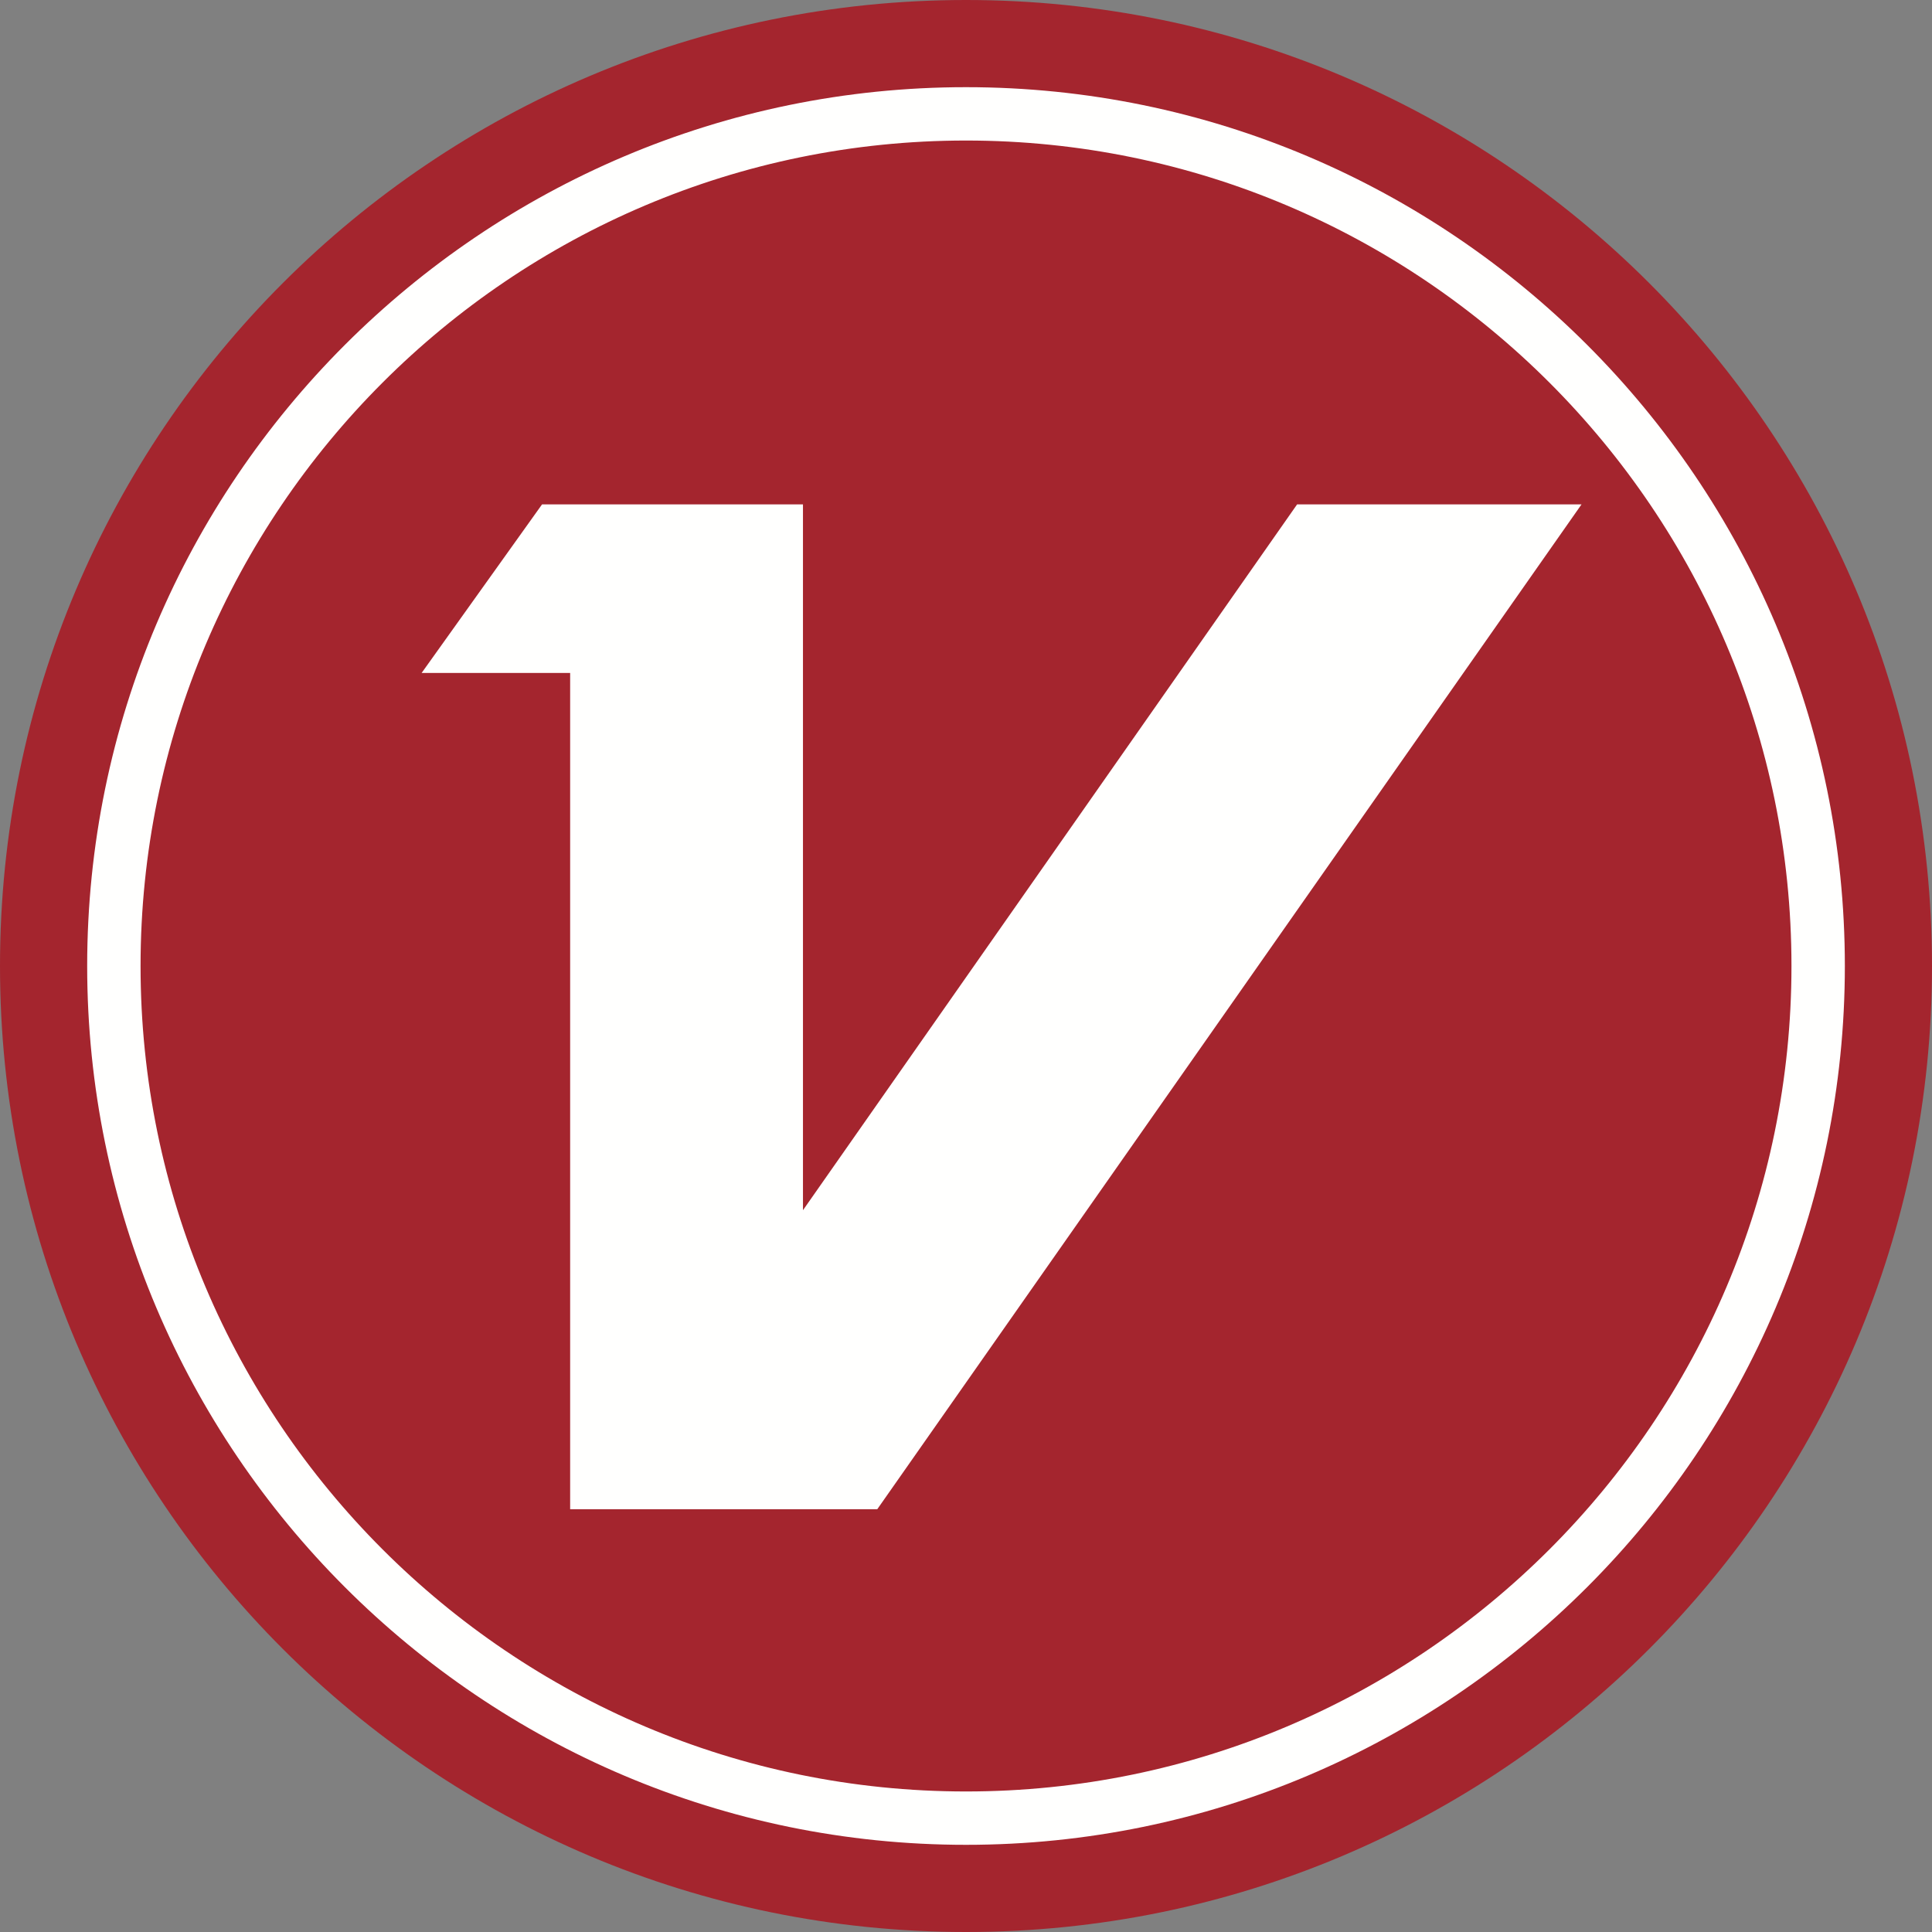 <svg width="65" height="65" viewBox="0 0 65 65" fill="none" xmlns="http://www.w3.org/2000/svg">
<rect x="0" y="0" width="65" height="65" fill="#808080" stroke="none"/>
<g clip-path="url(#clip0_312_103)">
<path fill-rule="evenodd" clip-rule="evenodd" d="M65 32.5C65 50.449 50.449 65 32.5 65C14.551 65 0 50.449 0 32.5C0 14.551 14.551 0 32.5 0C50.449 0 65 14.551 65 32.5Z" fill="#A4252E"/>
<path fill-rule="evenodd" clip-rule="evenodd" d="M32.5 60.272C17.187 60.272 4.729 47.813 4.729 32.5C4.729 17.187 17.187 4.728 32.5 4.728C47.814 4.728 60.272 17.187 60.272 32.5C60.272 47.813 47.814 60.272 32.5 60.272ZM32.5 2.933C16.197 2.933 2.933 16.197 2.933 32.5C2.933 48.803 16.197 62.067 32.5 62.067C48.804 62.067 62.068 48.803 62.068 32.5C62.068 16.197 48.804 2.933 32.5 2.933Z" fill="#FFFFFE"/>
<path fill-rule="evenodd" clip-rule="evenodd" d="M19.182 50.776H29.515L53.209 16.969H43.64L27.015 40.716V16.969H18.237L14.185 22.641H19.182V50.776Z" fill="#FFFFFE"/>
</g>
<defs>
<clipPath id="clip0_312_103">
<rect width="65" height="65" fill="white"/>
</clipPath>
</defs>
</svg>
